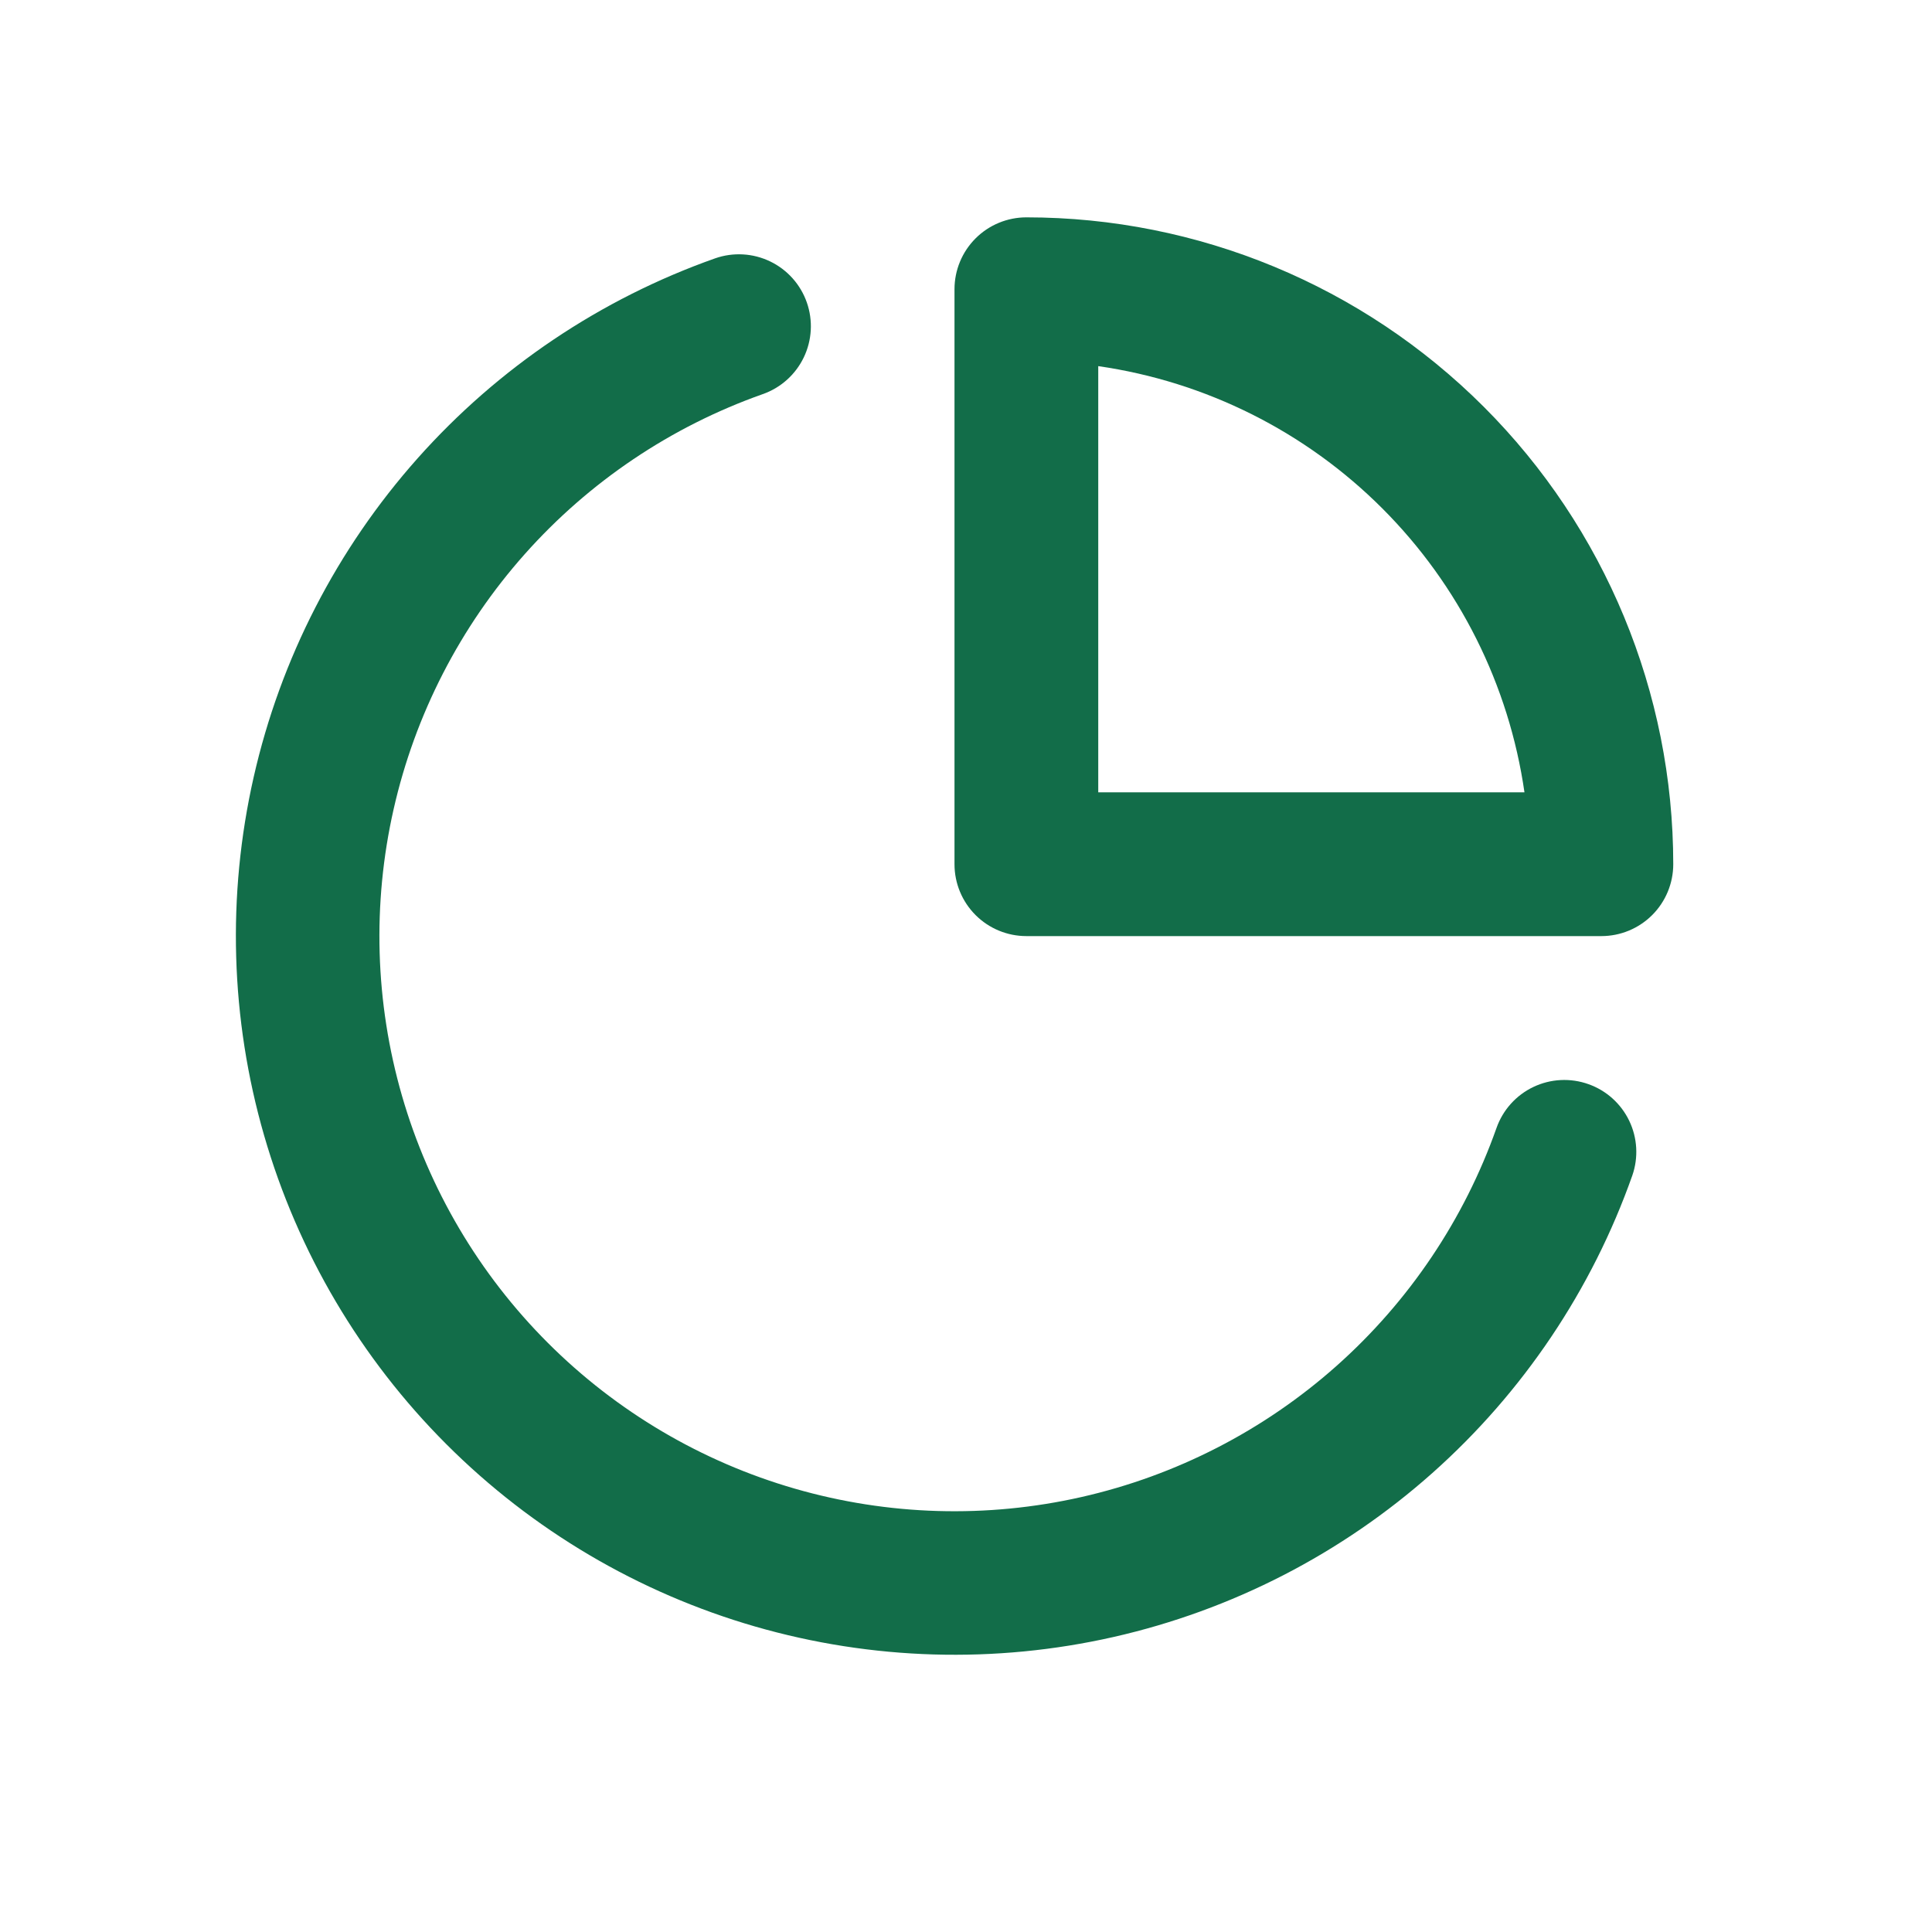 <svg width="420" height="420" viewBox="0 0 420 420" fill="none" xmlns="http://www.w3.org/2000/svg">
<g filter="url(#filter0_d)">
<rect x="8" y="4" width="400" height="400" rx="100" fill="white"/>
</g>
<path d="M223.125 47.25C218.981 47.25 215.007 48.896 212.076 51.827C209.146 54.757 207.5 58.731 207.5 62.875V187.875C207.5 192.019 209.146 195.993 212.076 198.924C215.007 201.854 218.981 203.5 223.125 203.5H348.125C352.269 203.5 356.243 201.854 359.174 198.924C362.104 195.993 363.75 192.019 363.75 187.875C363.75 150.579 348.934 114.81 322.562 88.438C296.19 62.066 260.421 47.25 223.125 47.25ZM238.75 172.25V79.594C262.128 82.963 283.788 93.809 300.489 110.511C317.191 127.212 328.037 148.872 331.406 172.25H238.75Z" fill="#126D49"/>
<path d="M345.324 235.688C343.385 234.995 341.329 234.692 339.273 234.796C337.217 234.9 335.201 235.41 333.343 236.296C331.484 237.181 329.819 238.426 328.443 239.957C327.067 241.488 326.007 243.276 325.324 245.219C318.283 265.124 306.314 282.921 290.535 296.95C274.755 310.978 255.68 320.781 235.087 325.445C214.495 330.108 193.057 329.479 172.773 323.616C152.49 317.754 134.022 306.849 119.092 291.92C104.162 276.99 93.258 258.522 87.395 238.238C81.533 217.955 80.904 196.517 85.567 175.924C90.23 155.332 100.033 136.256 114.062 120.477C128.091 104.698 145.888 92.729 165.793 85.688C169.709 84.32 172.921 81.453 174.724 77.717C176.526 73.981 176.77 69.682 175.402 65.766C174.035 61.85 171.168 58.637 167.431 56.835C163.695 55.033 159.396 54.789 155.48 56.156C130.59 64.95 108.334 79.906 90.788 99.629C73.243 119.351 60.98 143.198 55.145 168.942C49.309 194.687 50.092 221.49 57.419 246.851C64.745 272.211 78.378 295.302 97.044 313.968C115.71 332.634 138.801 346.266 164.161 353.593C189.521 360.92 216.325 361.702 242.069 355.867C267.814 350.032 291.66 337.769 311.383 320.223C331.106 302.678 346.062 280.421 354.855 255.531C356.207 251.635 355.963 247.363 354.178 243.646C352.392 239.929 349.21 237.068 345.324 235.688Z" fill="#126D49"/>
<defs>
<filter id="filter0_d" x="0" y="0" width="420" height="420" filterUnits="userSpaceOnUse" color-interpolation-filters="sRGB">
<feFlood flood-opacity="0" result="BackgroundImageFix"/>
<feColorMatrix in="SourceAlpha" type="matrix" values="0 0 0 0 0 0 0 0 0 0 0 0 0 0 0 0 0 0 127 0" result="hardAlpha"/>
<feOffset dx="2" dy="6"/>
<feGaussianBlur stdDeviation="5"/>
<feComposite in2="hardAlpha" operator="out"/>
<feColorMatrix type="matrix" values="0 0 0 0 0 0 0 0 0 0 0 0 0 0 0 0 0 0 0.25 0"/>
<feBlend mode="normal" in2="BackgroundImageFix" result="effect1_dropShadow"/>
<feBlend mode="normal" in="SourceGraphic" in2="effect1_dropShadow" result="shape"/>
</filter>
</defs>
</svg>
